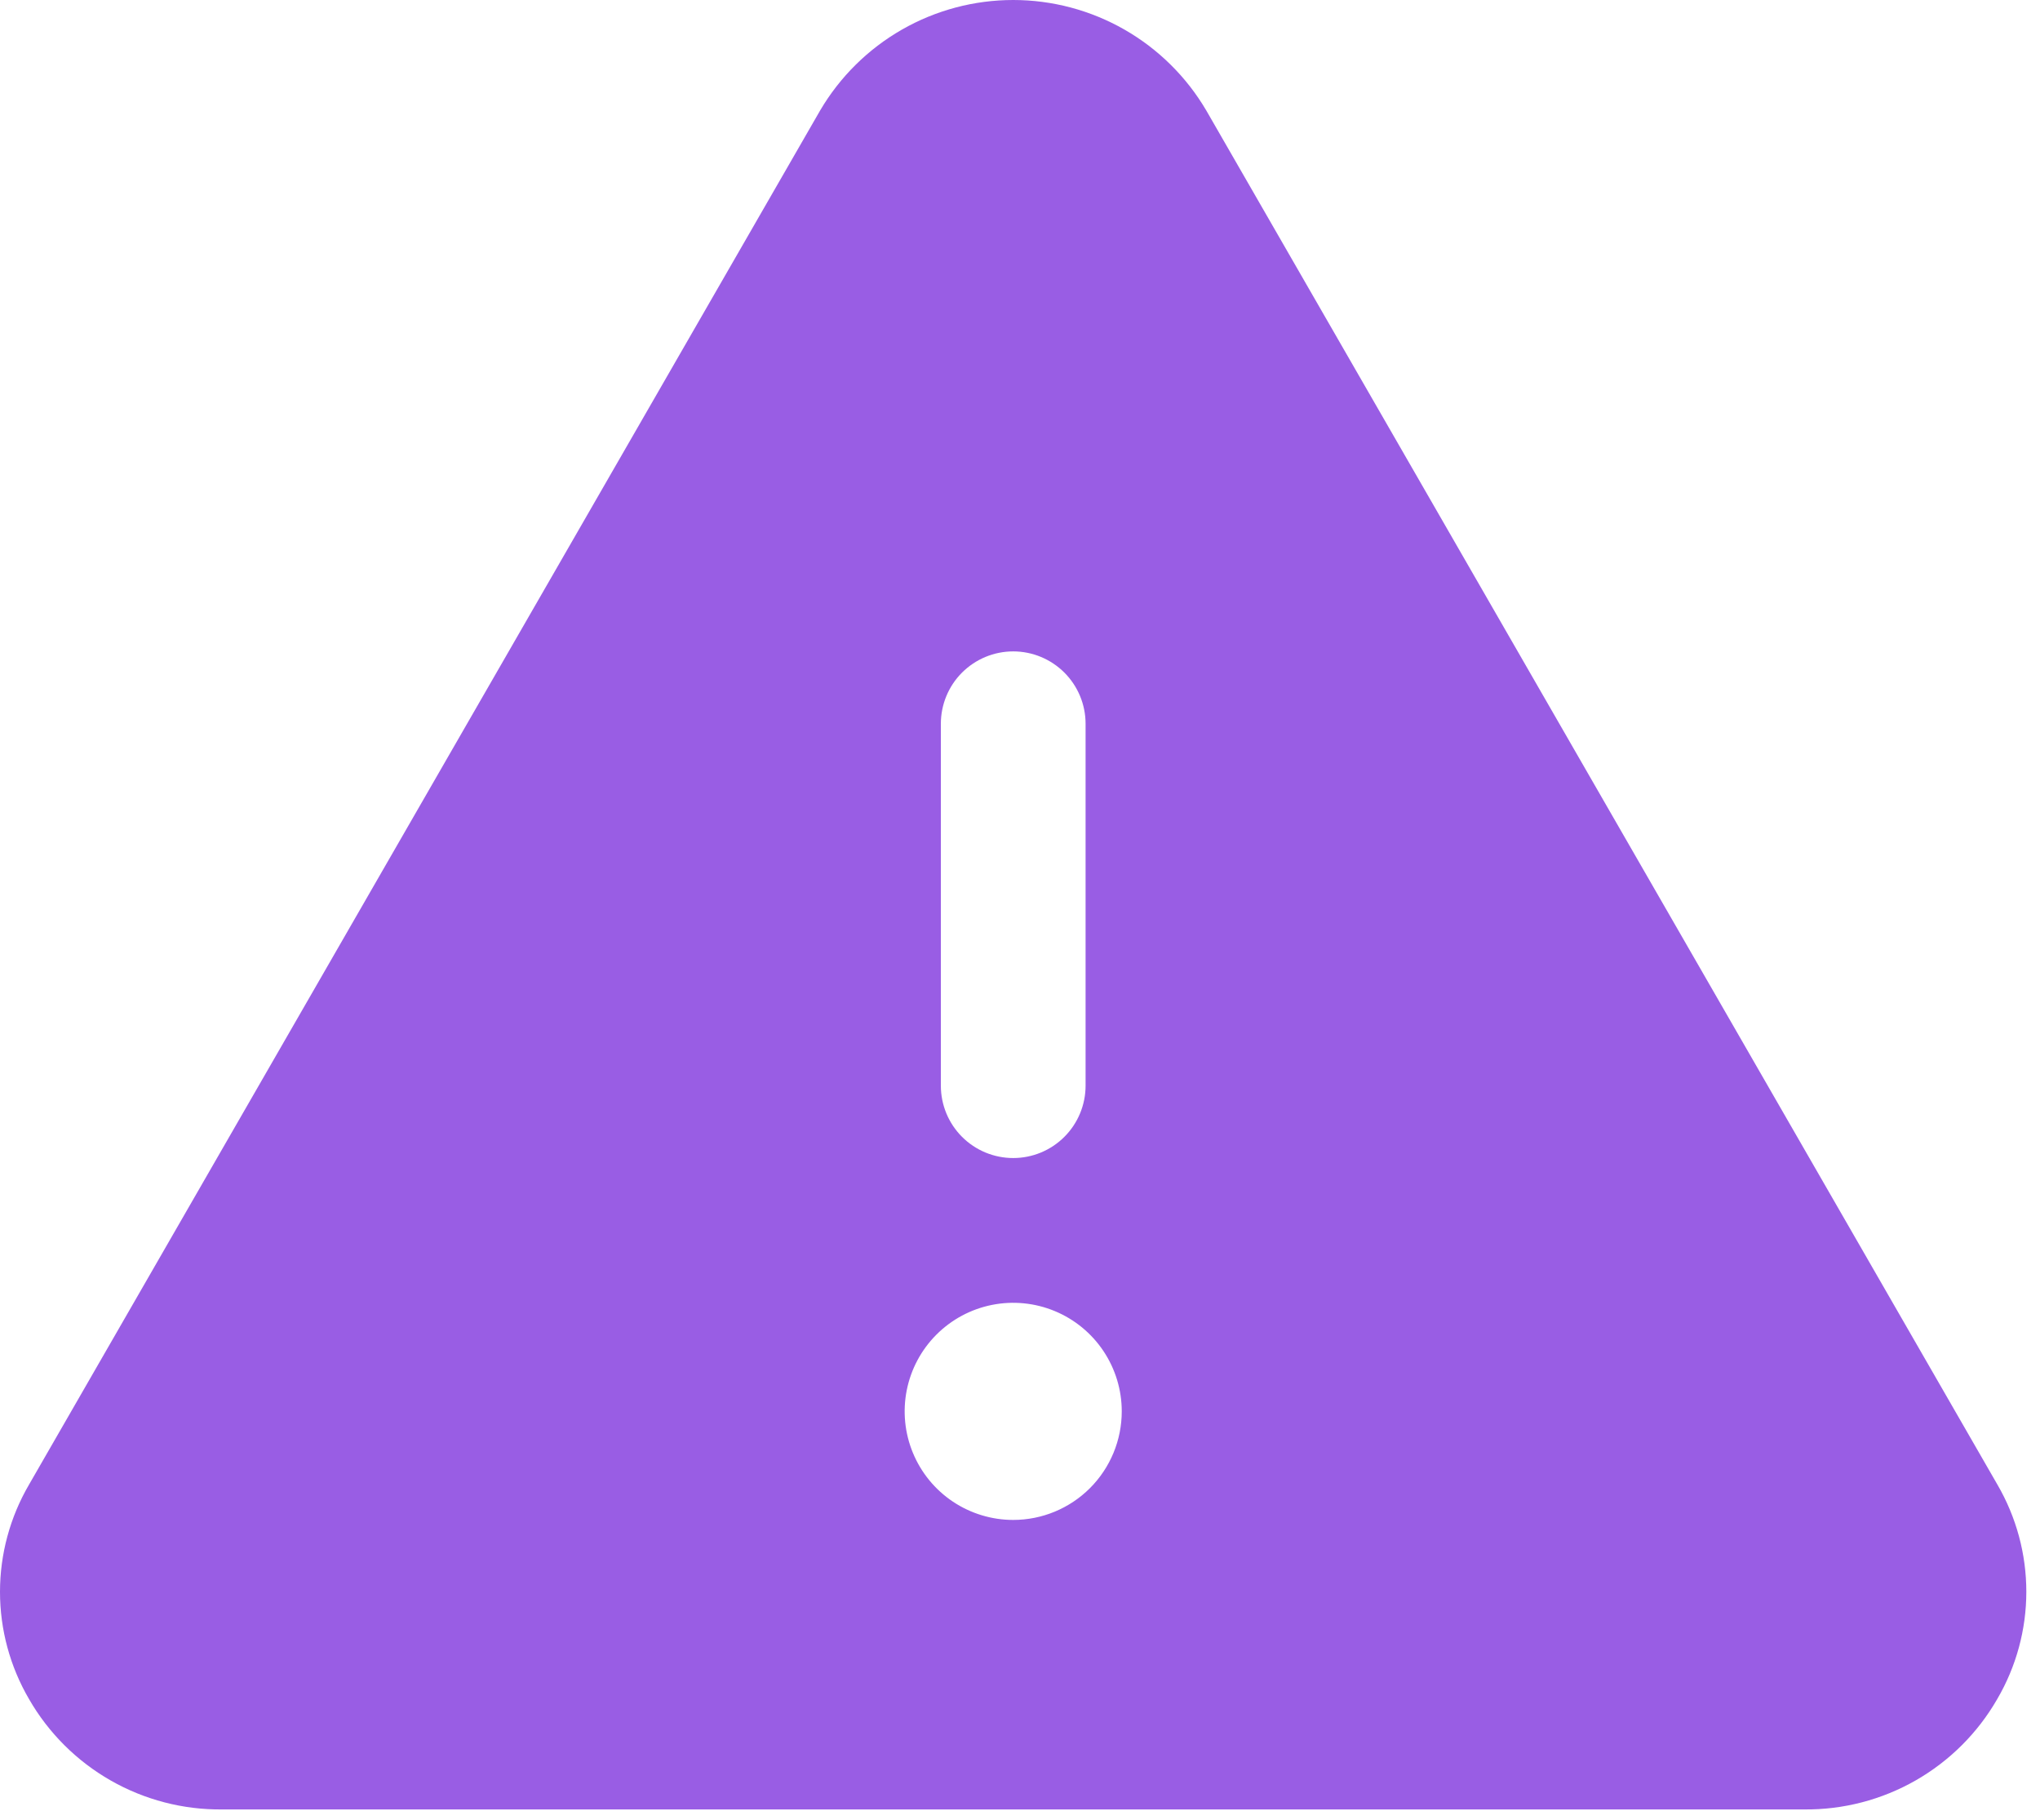 <?xml version="1.0" encoding="UTF-8"?> <svg xmlns="http://www.w3.org/2000/svg" width="74" height="66" viewBox="0 0 74 66" fill="none"><path d="M72.454 53.842L43.759 4.01C43.042 2.789 42.018 1.777 40.789 1.073C39.561 0.37 38.169 0 36.754 0C35.338 0 33.946 0.37 32.718 1.073C31.489 1.777 30.465 2.789 29.748 4.01L1.054 53.842C0.364 55.023 0 56.366 0 57.734C0 59.101 0.364 60.444 1.054 61.625C1.761 62.854 2.783 63.871 4.014 64.574C5.245 65.277 6.641 65.64 8.059 65.625H65.448C66.865 65.639 68.259 65.275 69.489 64.573C70.719 63.87 71.74 62.853 72.447 61.625C73.138 60.445 73.503 59.102 73.504 57.735C73.505 56.367 73.142 55.024 72.454 53.842ZM34.129 26.25C34.129 25.554 34.405 24.886 34.897 24.394C35.39 23.902 36.057 23.625 36.754 23.625C37.45 23.625 38.117 23.902 38.61 24.394C39.102 24.886 39.379 25.554 39.379 26.25V39.375C39.379 40.071 39.102 40.739 38.61 41.231C38.117 41.724 37.45 42 36.754 42C36.057 42 35.39 41.724 34.897 41.231C34.405 40.739 34.129 40.071 34.129 39.375V26.25ZM36.754 55.125C35.975 55.125 35.214 54.894 34.566 54.462C33.918 54.029 33.414 53.414 33.116 52.694C32.818 51.975 32.74 51.183 32.892 50.419C33.044 49.656 33.419 48.954 33.969 48.404C34.52 47.853 35.221 47.478 35.985 47.326C36.749 47.174 37.541 47.252 38.26 47.55C38.98 47.848 39.595 48.353 40.027 49C40.46 49.648 40.691 50.409 40.691 51.188C40.691 52.232 40.276 53.233 39.538 53.972C38.799 54.71 37.798 55.125 36.754 55.125Z" fill="#995DE4"></path></svg> 